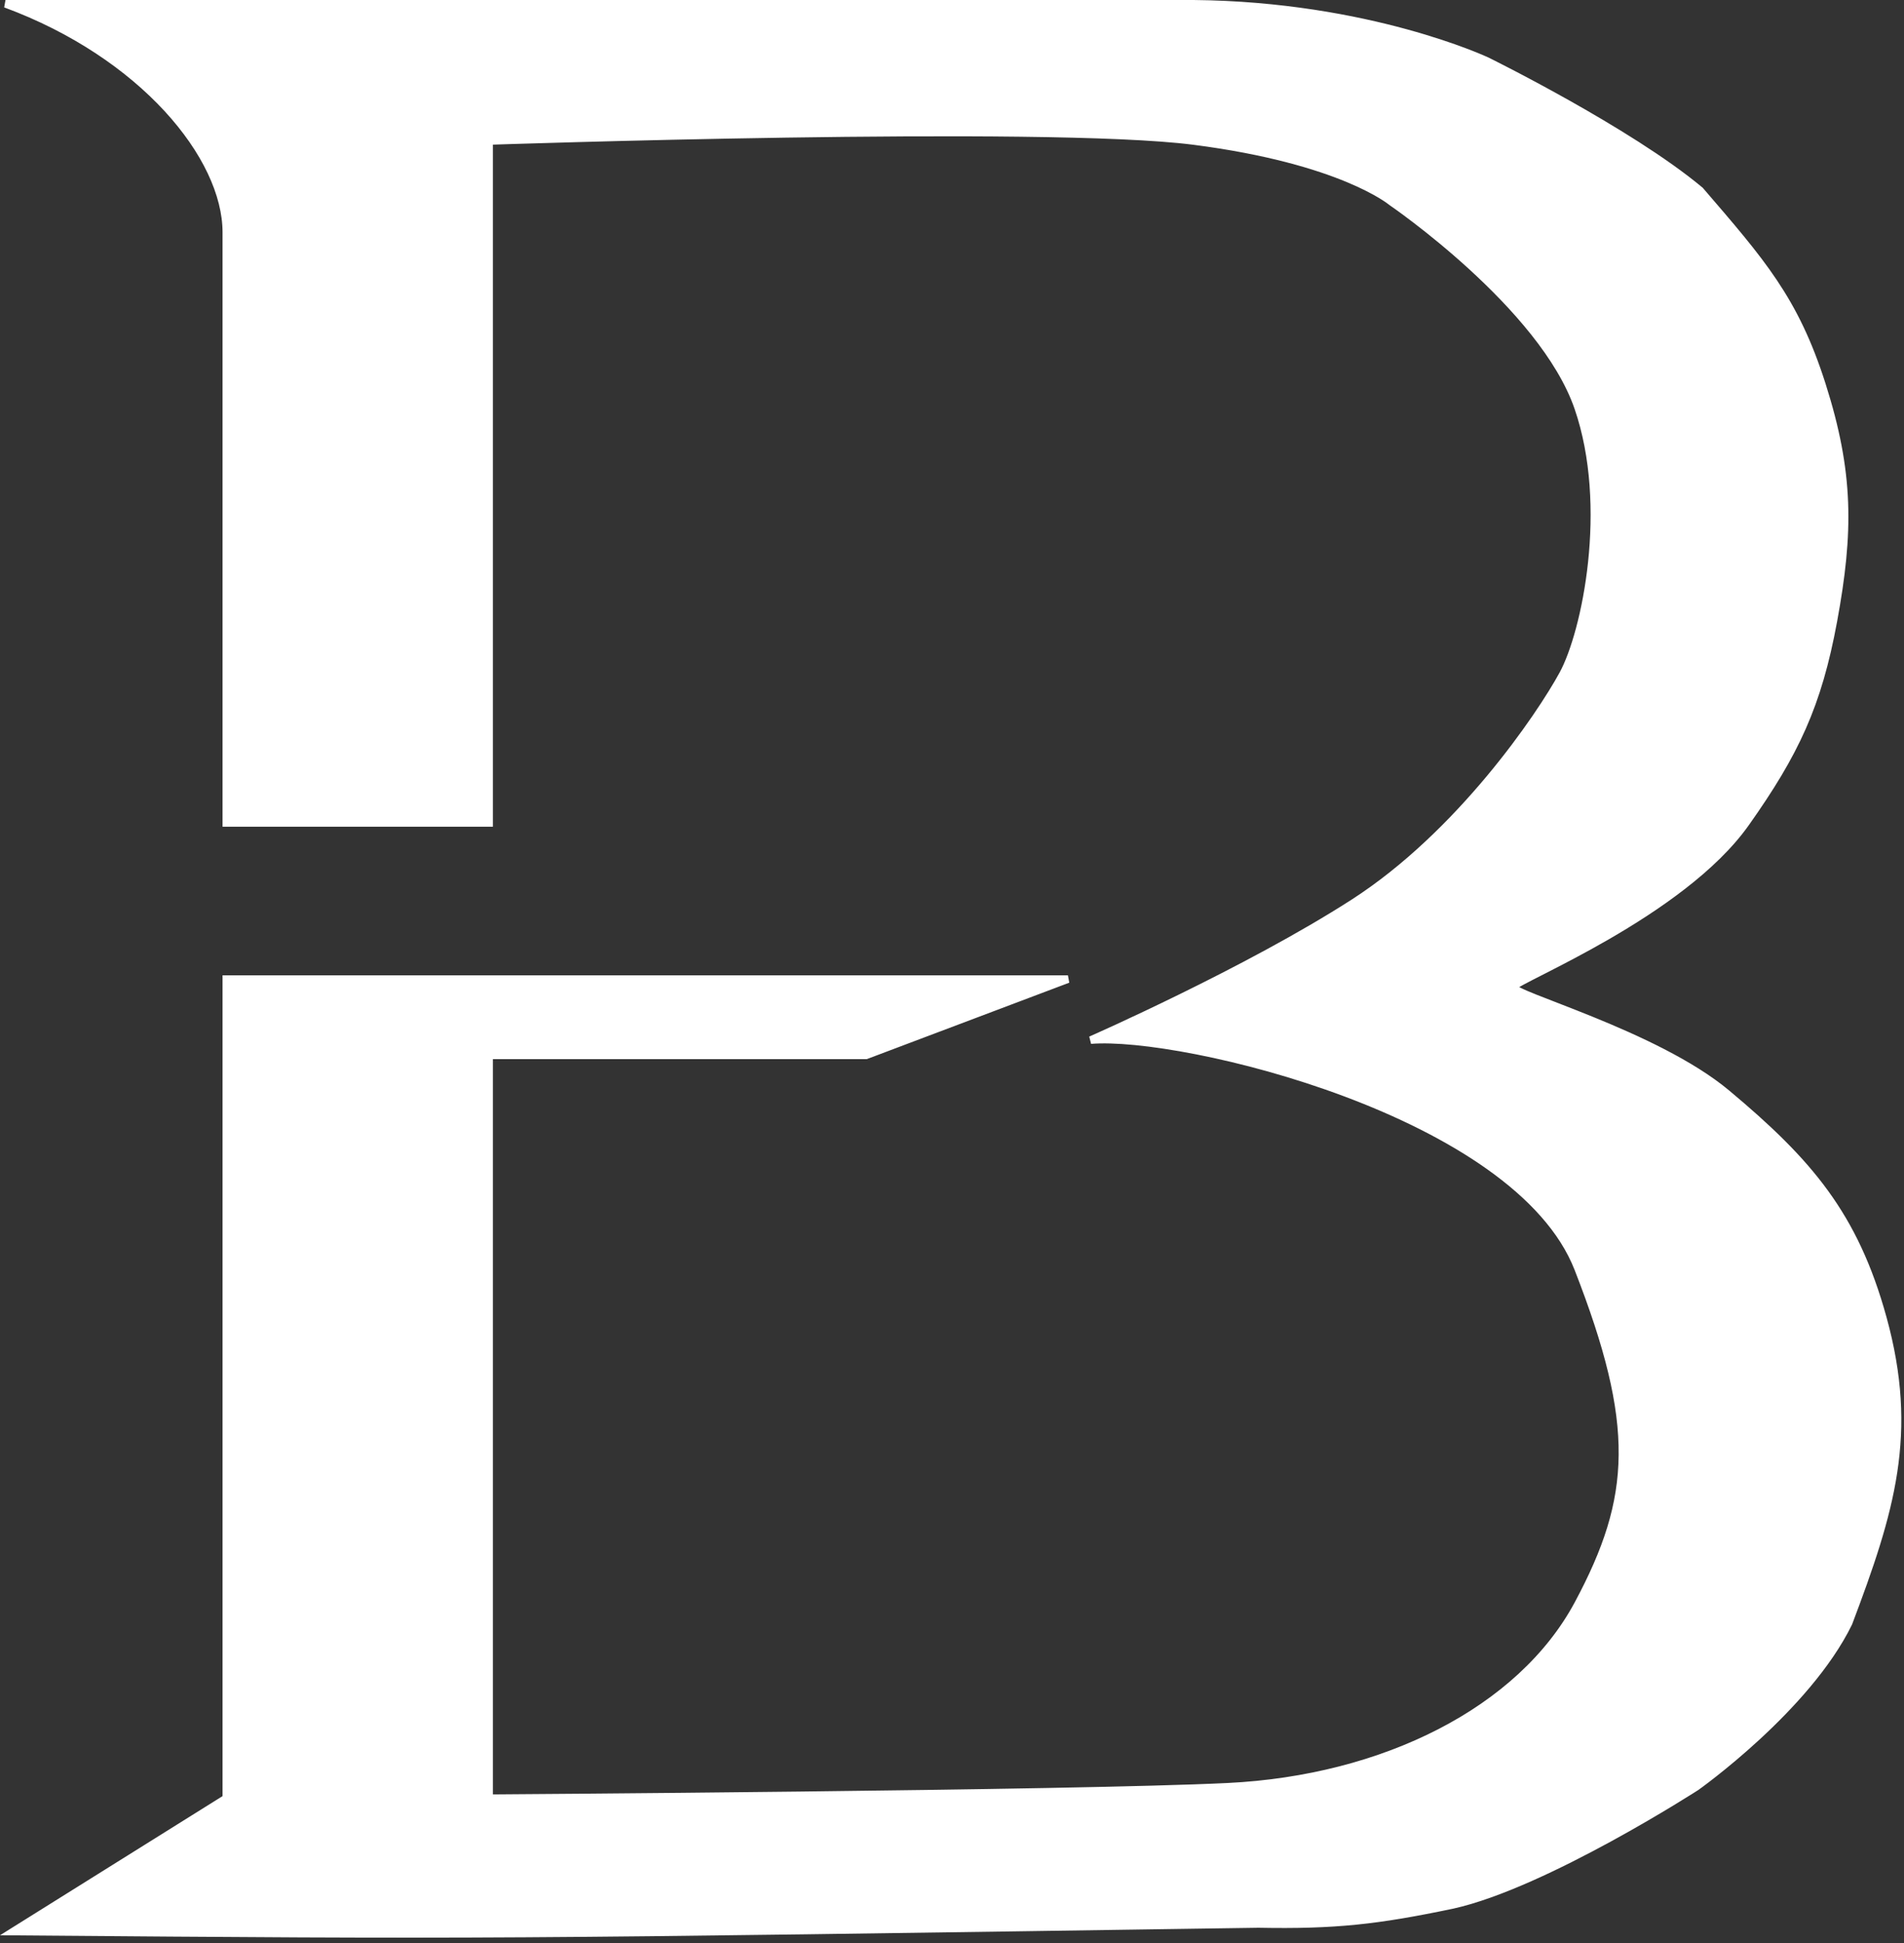 <svg width="250" height="255" viewBox="0 0 250 255" fill="none" xmlns="http://www.w3.org/2000/svg">
<rect x="0" y="0" width="250" height="255" fill="#333333" stroke="none"/>
<path d="M113.721 138.5L140.221 128.5H29.721V236L1.721 253.5C64.221 254 64.221 254 165.221 252.5C175.308 252.693 180.882 252.06 190.721 250C202.88 247.301 222.721 234.5 222.721 234.5C222.721 234.5 237.235 224.221 242.721 213C248.268 198.31 251.399 188.154 247.221 173C243.493 159.476 237.487 152.495 226.721 143.5C217.34 135.661 198.221 130.5 198.721 129.5C199.221 128.5 220.805 119.897 229.221 108C235.715 98.821 238.68 92.557 240.721 81.5C242.883 69.787 242.9 62.049 239.221 50.5C235.653 39.298 231.272 34.357 223.221 25C213.833 17.16 195.221 8 195.221 8C195.221 8 179.762 0.721 156.721 0.5H0.721C18.727 7.145 29.721 20.5 29.721 30.5V108H64.221V18.5C64.221 18.5 137.221 16 156.721 18.5C176.221 21 182.721 26.5 182.721 26.5C182.721 26.5 202.585 40.038 207.221 53.5C211.679 66.444 208.221 83 205.221 88.5C202.221 94 191.721 109.5 177.721 118.5C163.721 127.5 143.221 136.5 143.221 136.5C155.221 135.5 199.221 146 207.221 166.5C215.221 187 214.721 196.5 207.221 210.5C199.721 224.5 181.721 233.5 161.221 234.5C140.721 235.5 64.221 236 64.221 236V138.5H113.721Z" fill="white" stroke="white"/>
</svg>
